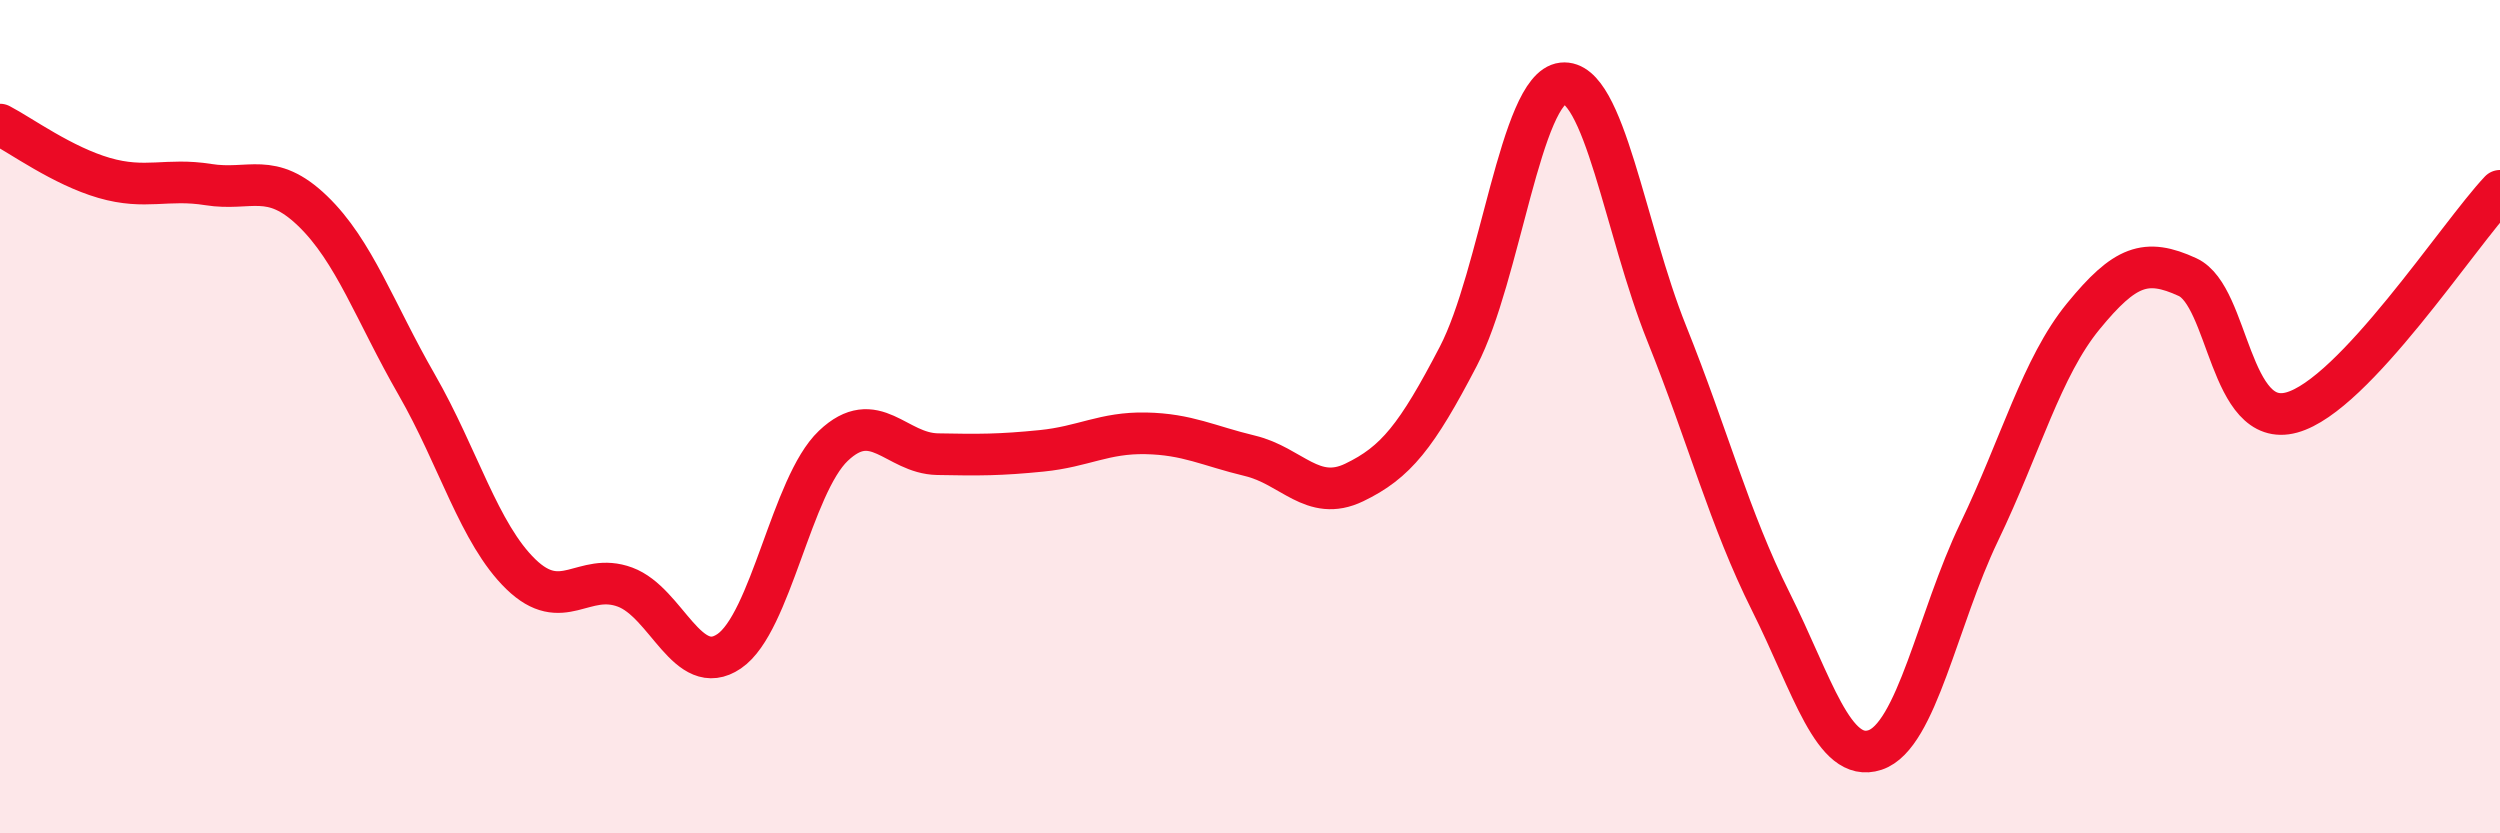 
    <svg width="60" height="20" viewBox="0 0 60 20" xmlns="http://www.w3.org/2000/svg">
      <path
        d="M 0,2.99 C 0.5,3.25 1.5,3.98 2.5,4.27 C 3.5,4.56 4,4.27 5,4.43 C 6,4.59 6.5,4.1 7.5,5.06 C 8.5,6.02 9,7.49 10,9.23 C 11,10.97 11.5,12.81 12.5,13.78 C 13.5,14.75 14,13.72 15,14.09 C 16,14.46 16.5,16.31 17.5,15.63 C 18.5,14.95 19,11.65 20,10.7 C 21,9.75 21.5,10.88 22.5,10.9 C 23.5,10.92 24,10.92 25,10.82 C 26,10.72 26.5,10.38 27.5,10.4 C 28.5,10.42 29,10.7 30,10.94 C 31,11.18 31.5,12.06 32.5,11.58 C 33.5,11.1 34,10.47 35,8.55 C 36,6.63 36.5,2.11 37.5,2 C 38.5,1.89 39,5.51 40,8 C 41,10.49 41.5,12.44 42.5,14.44 C 43.5,16.44 44,18.33 45,18 C 46,17.67 46.5,14.85 47.5,12.77 C 48.5,10.69 49,8.81 50,7.59 C 51,6.37 51.5,6.19 52.5,6.65 C 53.5,7.11 53.5,10.31 55,9.9 C 56.5,9.49 59,5.64 60,4.58L60 20L0 20Z"
        fill="#EB0A25"
        opacity="0.1"
        stroke-linecap="round"
        stroke-linejoin="round"
      />
      <path
        d="M 0,2.99 C 0.5,3.25 1.5,3.98 2.5,4.27 C 3.5,4.56 4,4.27 5,4.43 C 6,4.59 6.5,4.1 7.5,5.06 C 8.5,6.02 9,7.49 10,9.23 C 11,10.97 11.5,12.81 12.5,13.78 C 13.5,14.75 14,13.72 15,14.09 C 16,14.46 16.5,16.31 17.5,15.63 C 18.5,14.95 19,11.65 20,10.7 C 21,9.75 21.5,10.88 22.5,10.9 C 23.5,10.92 24,10.92 25,10.82 C 26,10.72 26.5,10.38 27.5,10.4 C 28.5,10.42 29,10.7 30,10.94 C 31,11.18 31.5,12.06 32.5,11.58 C 33.5,11.1 34,10.47 35,8.55 C 36,6.63 36.5,2.11 37.5,2 C 38.5,1.89 39,5.51 40,8 C 41,10.49 41.5,12.44 42.5,14.44 C 43.5,16.44 44,18.33 45,18 C 46,17.67 46.5,14.85 47.5,12.77 C 48.5,10.69 49,8.81 50,7.59 C 51,6.37 51.5,6.19 52.5,6.65 C 53.5,7.11 53.5,10.31 55,9.9 C 56.5,9.49 59,5.64 60,4.58"
        stroke="#EB0A25"
        stroke-width="1"
        fill="none"
        stroke-linecap="round"
        stroke-linejoin="round"
      />
    </svg>
  